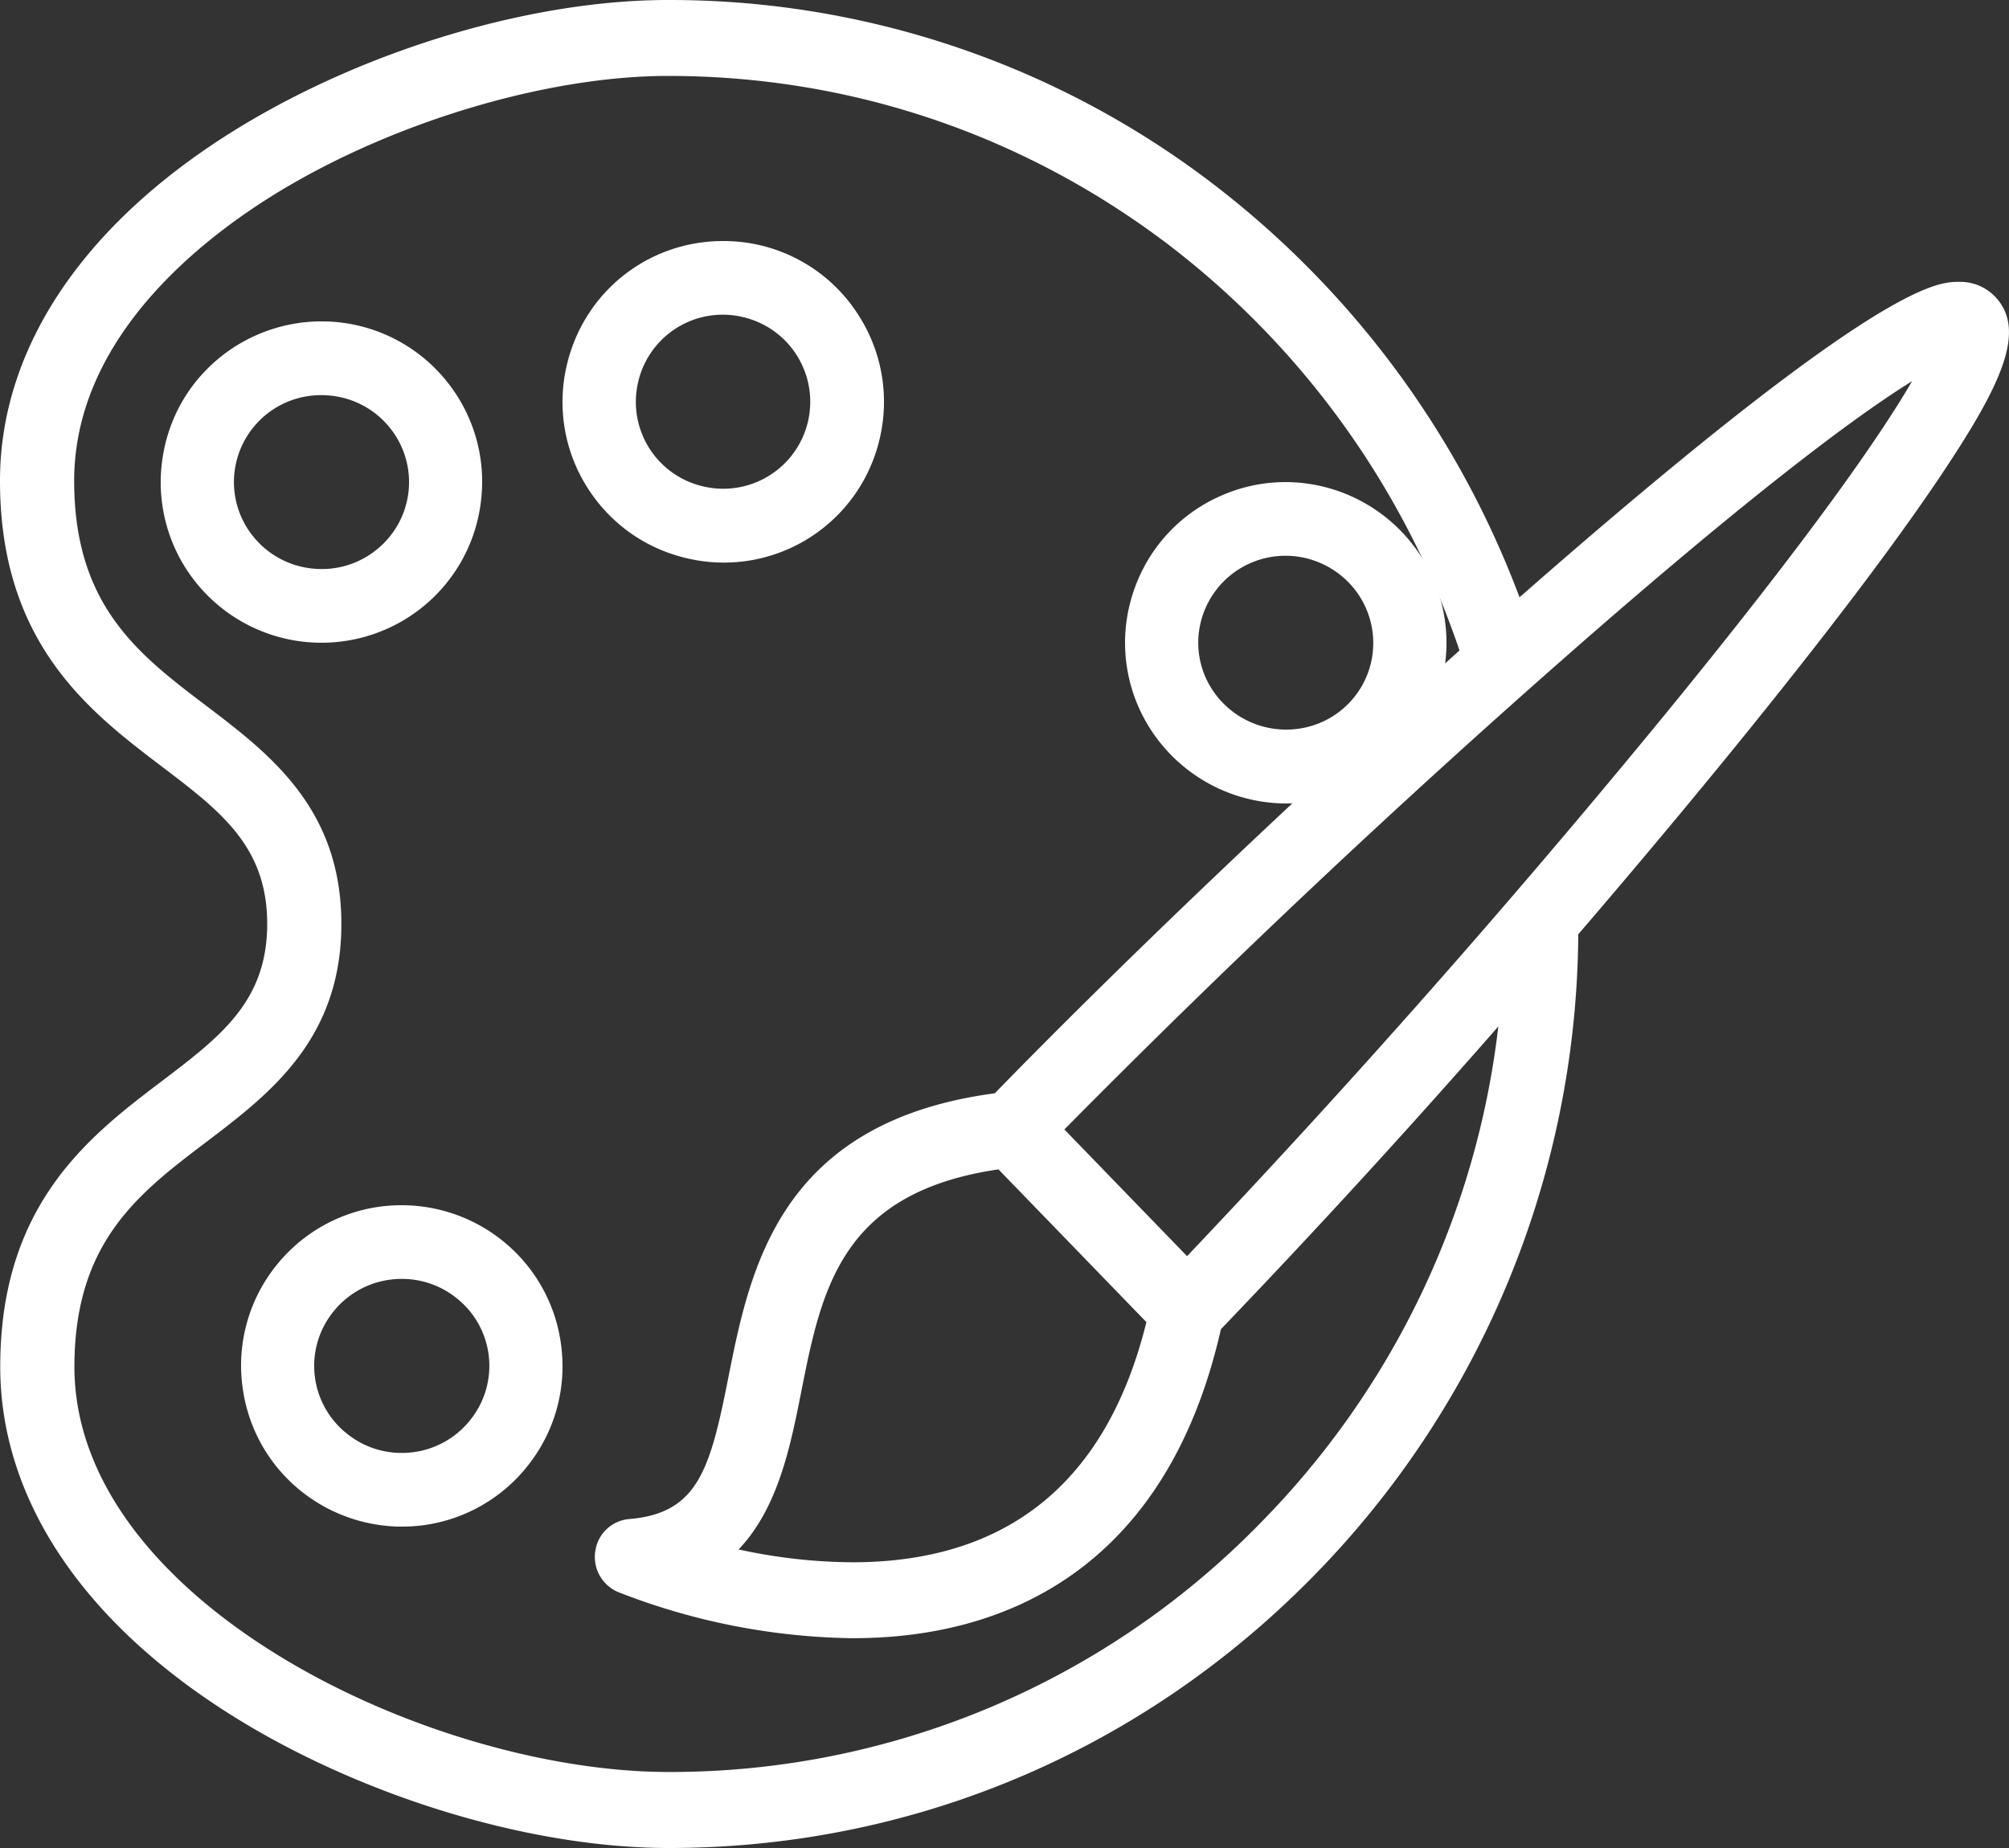 <svg xmlns="http://www.w3.org/2000/svg" width="25" height="23"><rect width="100%" height="100%" fill="#333333" stroke="none"/><g fill="#FFF"><path d="M6.245 15.435A2.008 2.008 0 0 0 5 15a1.99 1.99 0 0 0-1.562.75 1.987 1.987 0 0 0-.425 1.472c.06.532.323 1.01.742 1.343.353.28.795.435 1.245.435a1.99 1.99 0 0 0 1.563-.752c.333-.417.484-.939.424-1.47a1.988 1.988 0 0 0-.742-1.343zm-.393 2.238c-.207.26-.518.41-.852.41-.25 0-.485-.082-.68-.238a1.075 1.075 0 0 1-.172-1.52c.207-.259.518-.408.852-.408.25 0 .485.083.68.238a1.075 1.075 0 0 1 .172 1.518zM16.003 10a1.989 1.989 0 0 0 1.886-1.344 1.987 1.987 0 0 0-.089-1.524A2.01 2.01 0 0 0 15.998 6c-.3 0-.592.067-.865.198a1.983 1.983 0 0 0-1.021 1.145 1.986 1.986 0 0 0 .088 1.525A2.014 2.014 0 0 0 16.003 10zm-1.032-2.354a1.085 1.085 0 0 1 1.027-.729c.417 0 .803.242.983.616a1.077 1.077 0 0 1-.506 1.442 1.099 1.099 0 0 1-1.456-.508 1.07 1.07 0 0 1-.048-.821zM8.556 6.95a1.99 1.99 0 0 0 2.394-1.504 1.992 1.992 0 0 0-.255-1.505A1.986 1.986 0 0 0 8.997 3c-.937 0-1.737.64-1.946 1.555a1.987 1.987 0 0 0 .253 1.505c.285.455.73.771 1.252.89zM7.94 4.76a1.08 1.08 0 0 1 1.304-.814 1.081 1.081 0 1 1-.487 2.109A1.079 1.079 0 0 1 7.94 4.76zM5.246 7.565a1.99 1.99 0 0 0 .741-1.344 1.988 1.988 0 0 0-.424-1.47A1.994 1.994 0 0 0 3.999 4c-.45 0-.891.154-1.244.434-.42.333-.682.81-.742 1.342a1.99 1.99 0 0 0 .425 1.473 2.002 2.002 0 0 0 2.808.316zm-2.098-.892a1.074 1.074 0 0 1-.23-.794 1.082 1.082 0 0 1 1.08-.961c.336 0 .647.148.855.408a1.077 1.077 0 0 1-.173 1.52 1.076 1.076 0 0 1-.678.236c-.335 0-.646-.149-.854-.409z"/><path d="M24.823 3.688a.602.602 0 0 0-.446-.18c-.263 0-.963 0-5.21 3.7l-.258.226a11.608 11.608 0 0 0-3.81-5.142A11.122 11.122 0 0 0 8.314 0h-.002c-1.666 0-3.69.596-5.284 1.555C1.075 2.732-.001 4.305 0 5.985 0 8.011 1.118 8.86 2.015 9.541c.732.556 1.31.995 1.31 1.957 0 .962-.577 1.4-1.309 1.956-.897.68-2.014 1.528-2.013 3.557 0 1.68 1.077 3.252 3.03 4.43C4.63 22.402 6.655 23 8.32 23h.003c3.023 0 5.865-1.195 8.003-3.365a11.504 11.504 0 0 0 3.314-8.007c.717-.835 1.411-1.665 2.045-2.447 1.084-1.338 1.918-2.442 2.478-3.28.742-1.112 1.066-1.794.66-2.213zm-9.147 15.276a10.251 10.251 0 0 1-7.353 3.09h-.002c-2.978 0-7.394-2.118-7.395-5.043 0-1.552.796-2.157 1.64-2.797.789-.599 1.682-1.278 1.682-2.716 0-1.437-.894-2.116-1.683-2.715C1.72 8.142.923 7.536.923 5.984c0-1.796 1.612-3.035 2.574-3.614C4.935 1.504 6.825.945 8.313.945h.001c2.269 0 4.424.729 6.234 2.106a10.654 10.654 0 0 1 3.614 5.045c-2.001 1.79-4.169 3.853-5.783 5.511-2.681.356-3.046 2.186-3.314 3.53-.227 1.144-.374 1.698-1.237 1.769a.466.466 0 0 0-.42.397.475.475 0 0 0 .28.51 8.282 8.282 0 0 0 2.917.576c1.075 0 1.996-.267 2.74-.793.915-.648 1.536-1.675 1.848-3.053a111.82 111.82 0 0 0 3.452-3.768 10.53 10.53 0 0 1-2.969 6.189zm-1.41-2.51c-.49 1.984-1.72 2.99-3.66 2.99h-.001a6.766 6.766 0 0 1-1.414-.16c.492-.515.646-1.288.779-1.959.253-1.276.493-2.484 2.455-2.771l1.84 1.9zm6.373-7.464a124.071 124.071 0 0 1-5.867 6.644l-.282-.291-1.245-1.286a122.593 122.593 0 0 1 6.436-6.056c2.296-2.005 3.5-2.877 4.113-3.257-.367.632-1.21 1.874-3.155 4.246z"/></g></svg>